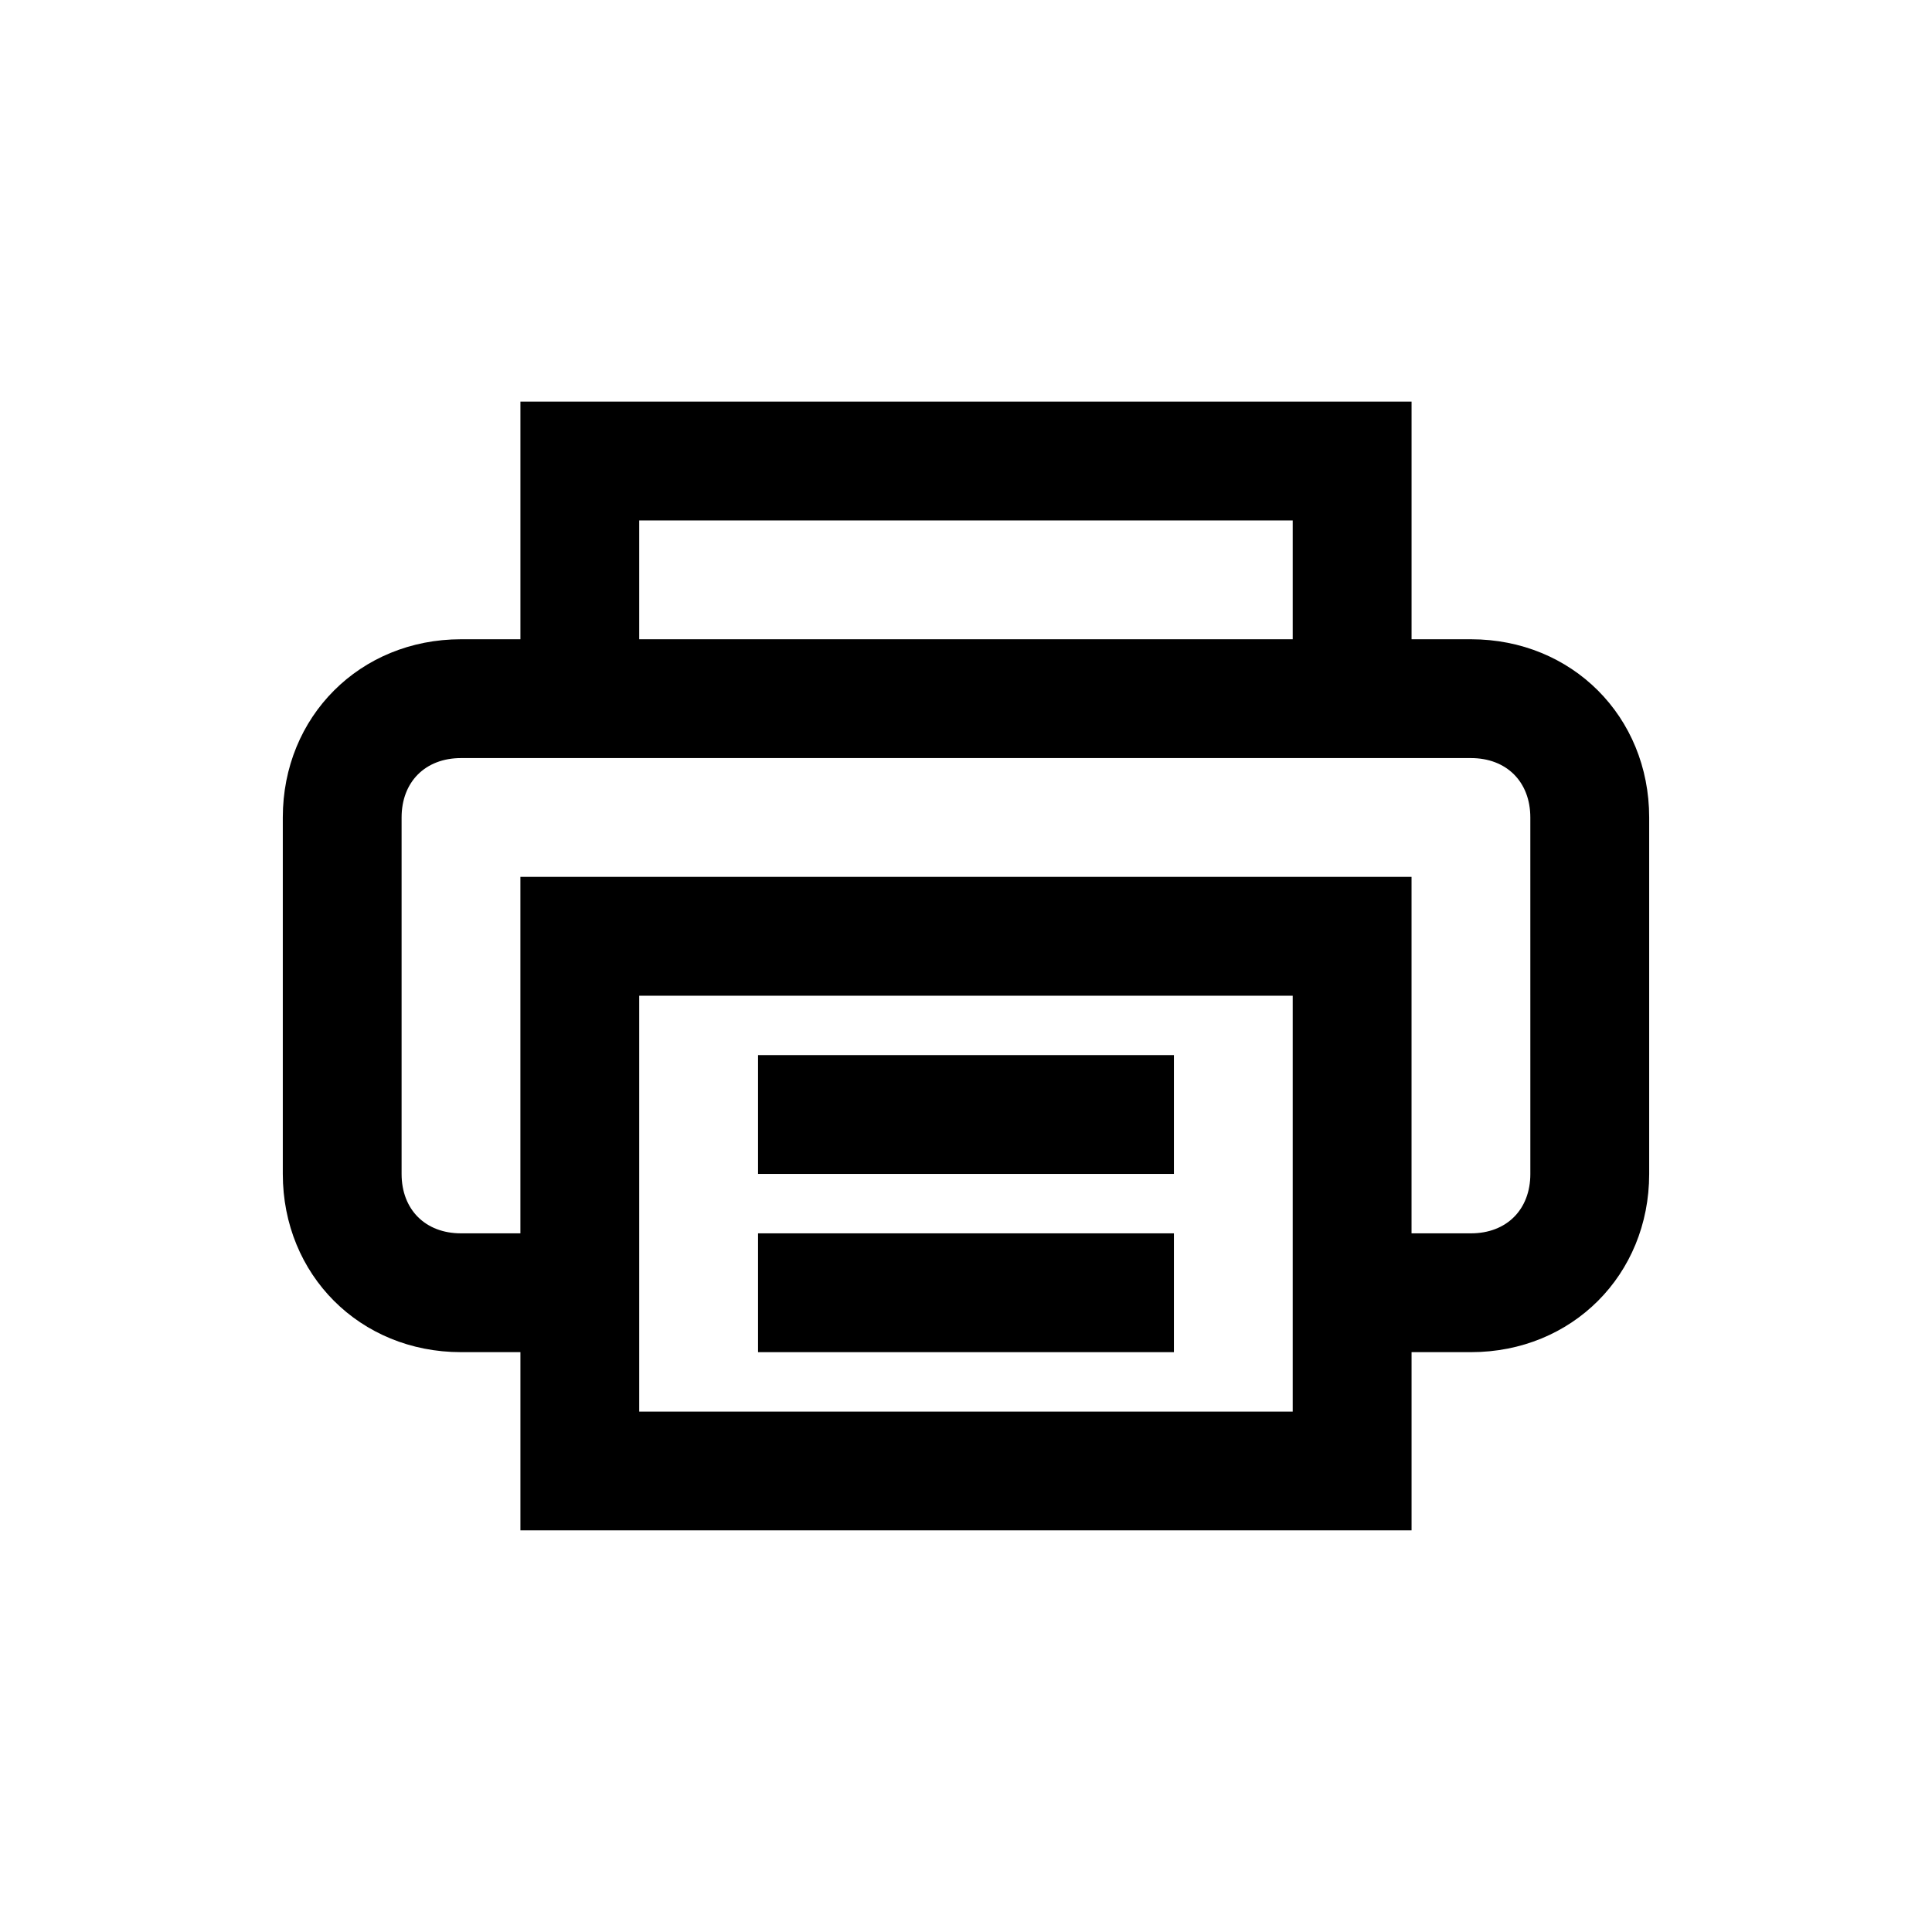 <?xml version="1.0" encoding="UTF-8"?>
<!-- Uploaded to: SVG Repo, www.svgrepo.com, Generator: SVG Repo Mixer Tools -->
<svg fill="#000000" width="800px" height="800px" version="1.1" viewBox="144 144 512 512" xmlns="http://www.w3.org/2000/svg">
 <g>
  <path d="m344.89 470.85h110.21v31.488h-110.21z"/>
  <path d="m344.89 423.61h110.21v31.488h-110.21z"/>
  <path d="m533.82 313.41h-15.742v-62.977h-236.16v62.977h-15.742c-26.766 0-47.23 20.469-47.23 47.23v94.465c0 26.766 20.469 47.23 47.23 47.23h15.742v47.23h236.16v-47.23h15.742c26.766 0 47.23-20.469 47.23-47.23v-94.465c0-26.762-20.469-47.23-47.23-47.23zm-220.42-31.488h173.18v31.488h-173.18zm173.18 236.16h-173.18v-110.21h173.18zm62.977-62.977c0 9.445-6.297 15.742-15.742 15.742h-15.742v-94.465h-236.16v94.465h-15.742c-9.445 0-15.742-6.297-15.742-15.742v-94.465c0-9.445 6.297-15.742 15.742-15.742h267.64c9.445 0 15.742 6.297 15.742 15.742z"/>
 </g>
</svg>